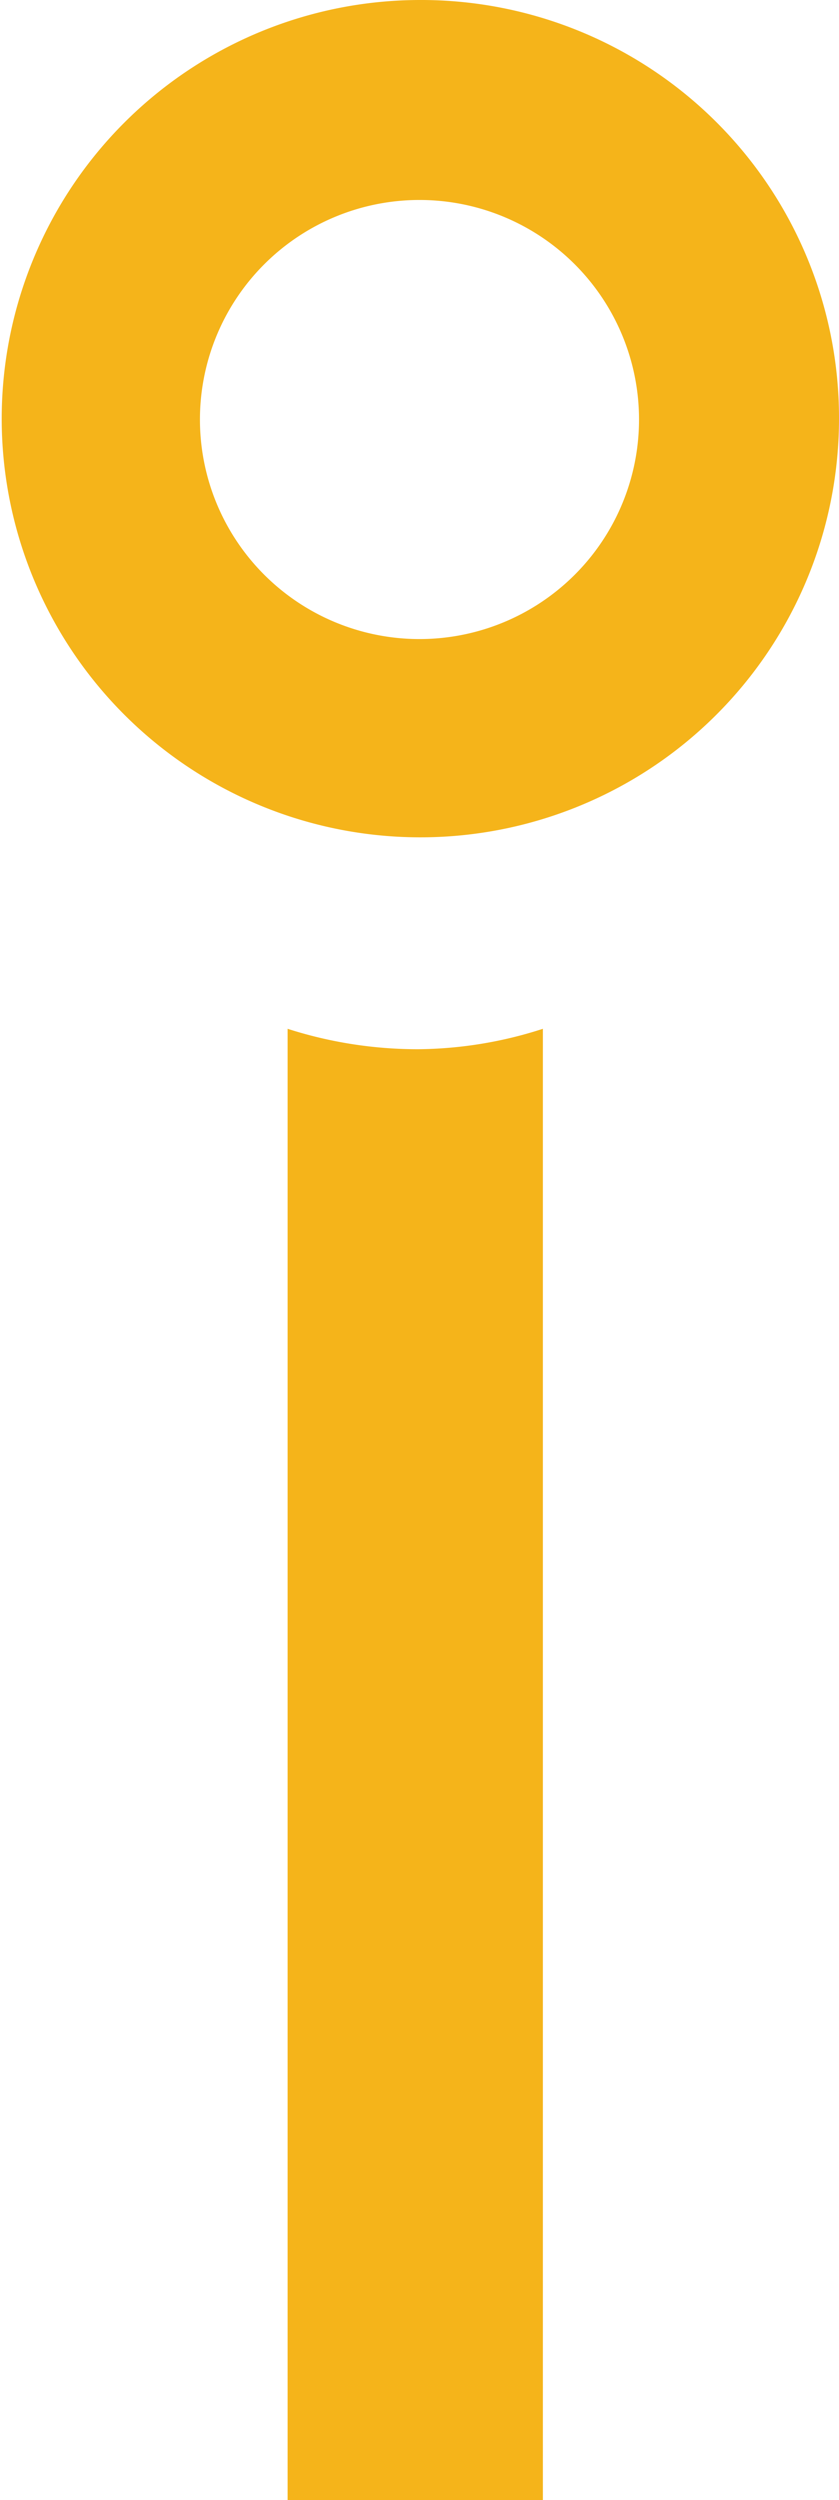 <svg xmlns="http://www.w3.org/2000/svg" viewBox="0 0 9.86 29.38"><defs><style>.cls-1{fill:#f5b41a;}</style></defs><title>isoftbet_1</title><g id="Layer_2" data-name="Layer 2"><g id="Layer_1-2" data-name="Layer 1"><path class="cls-1" d="M3.38,12.09V29.38h3V12.09a4.87,4.87,0,0,1-1.47.24A5,5,0,0,1,3.38,12.09ZM4.93,2.35A2.58,2.58,0,1,1,2.35,4.9,2.58,2.58,0,0,1,4.93,2.35ZM4.93,0A4.92,4.92,0,1,0,9.86,4.9,4.91,4.91,0,0,0,4.93,0Z"/></g></g></svg>